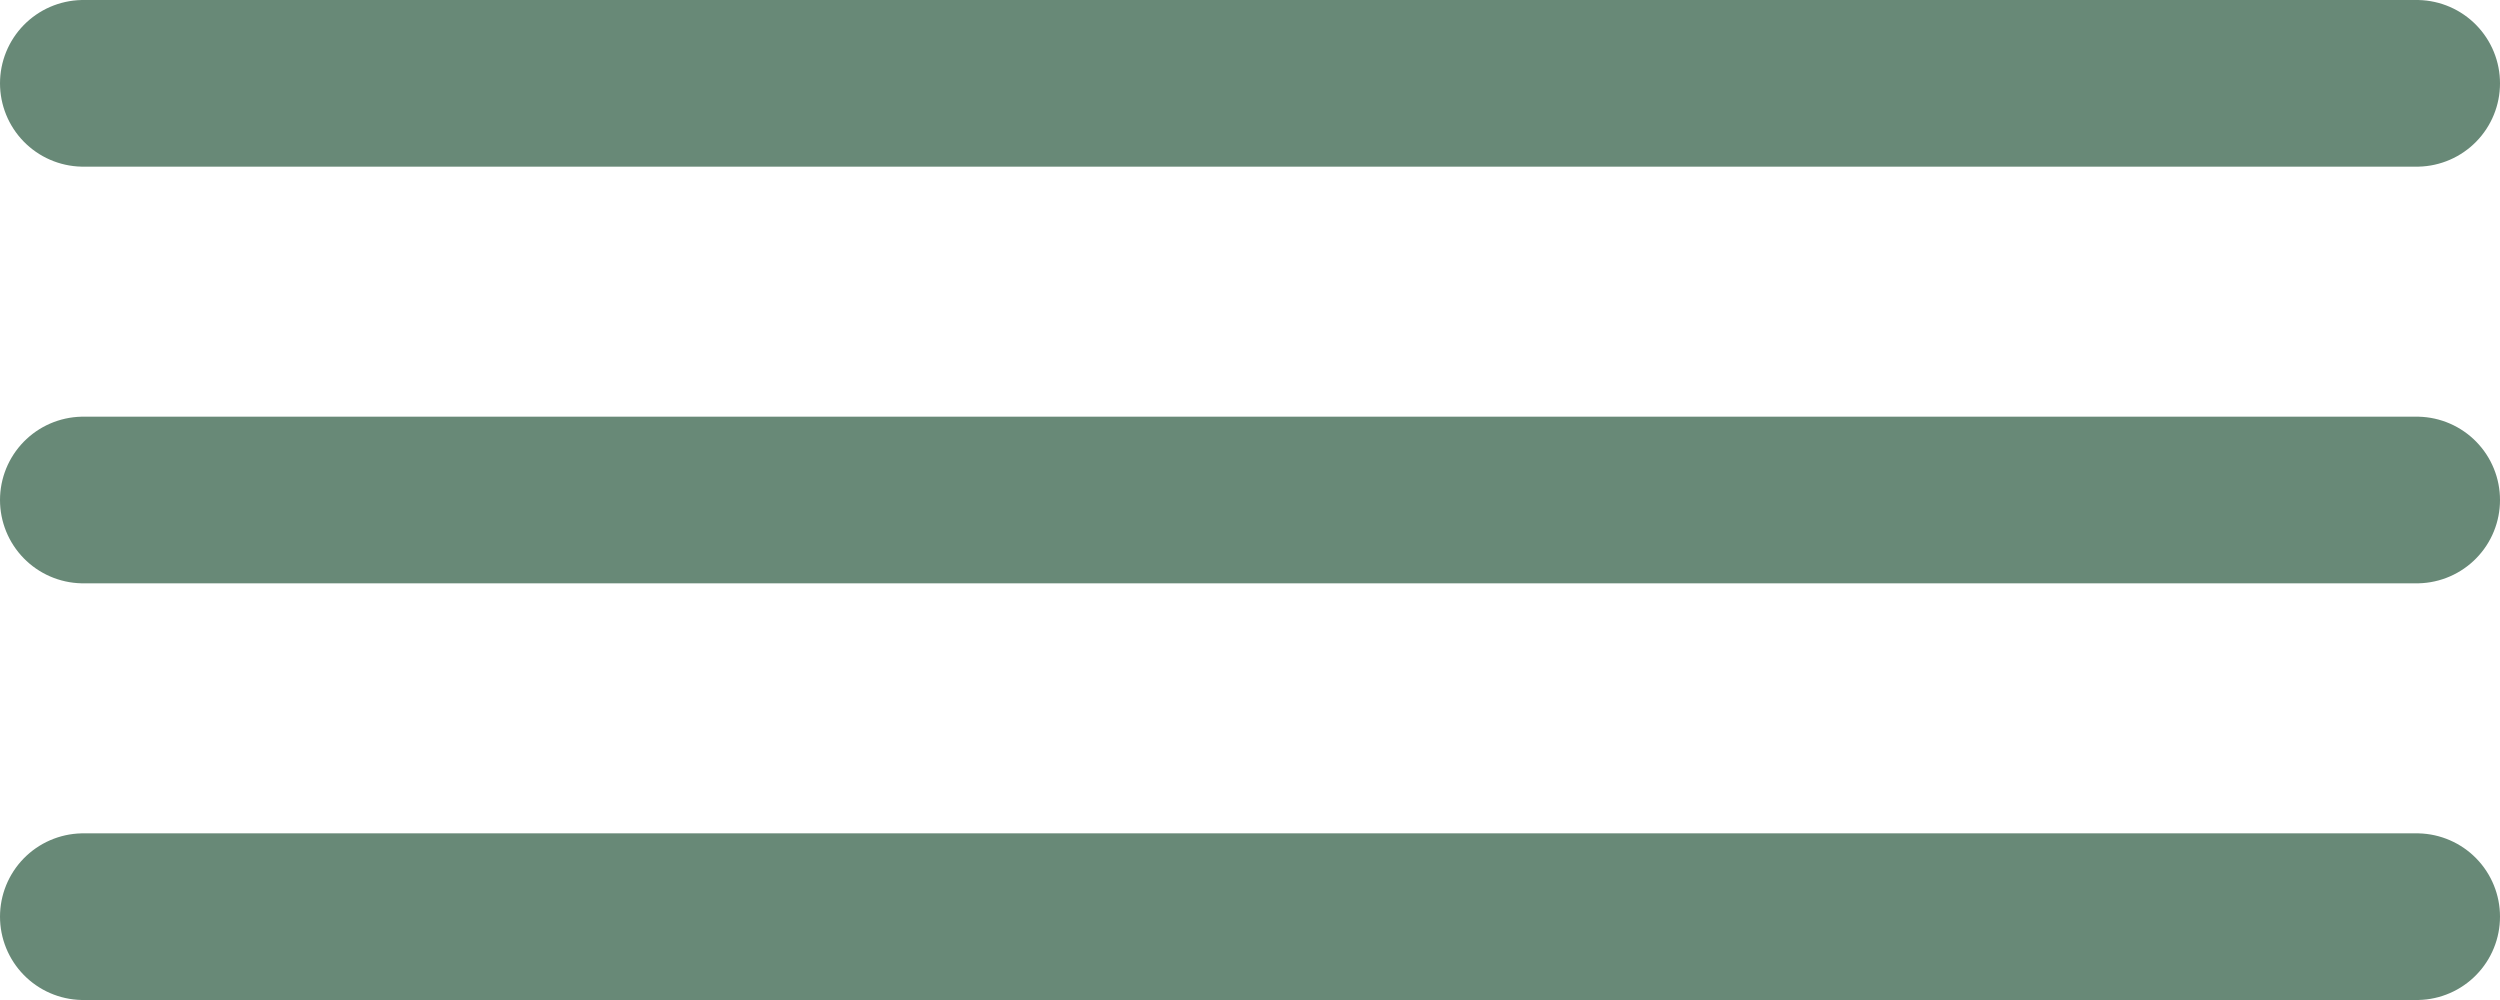 <?xml version="1.0" encoding="UTF-8"?> <svg xmlns="http://www.w3.org/2000/svg" width="30" height="12" viewBox="0 0 30 12" fill="none"><line x1="1" y1="6" x2="29" y2="6" stroke="#688977" stroke-width="2" stroke-linecap="round"></line><line x1="1" y1="1" x2="29" y2="1" stroke="#688977" stroke-width="2" stroke-linecap="round"></line><line x1="1" y1="11" x2="29" y2="11" stroke="#688977" stroke-width="2" stroke-linecap="round"></line></svg> 